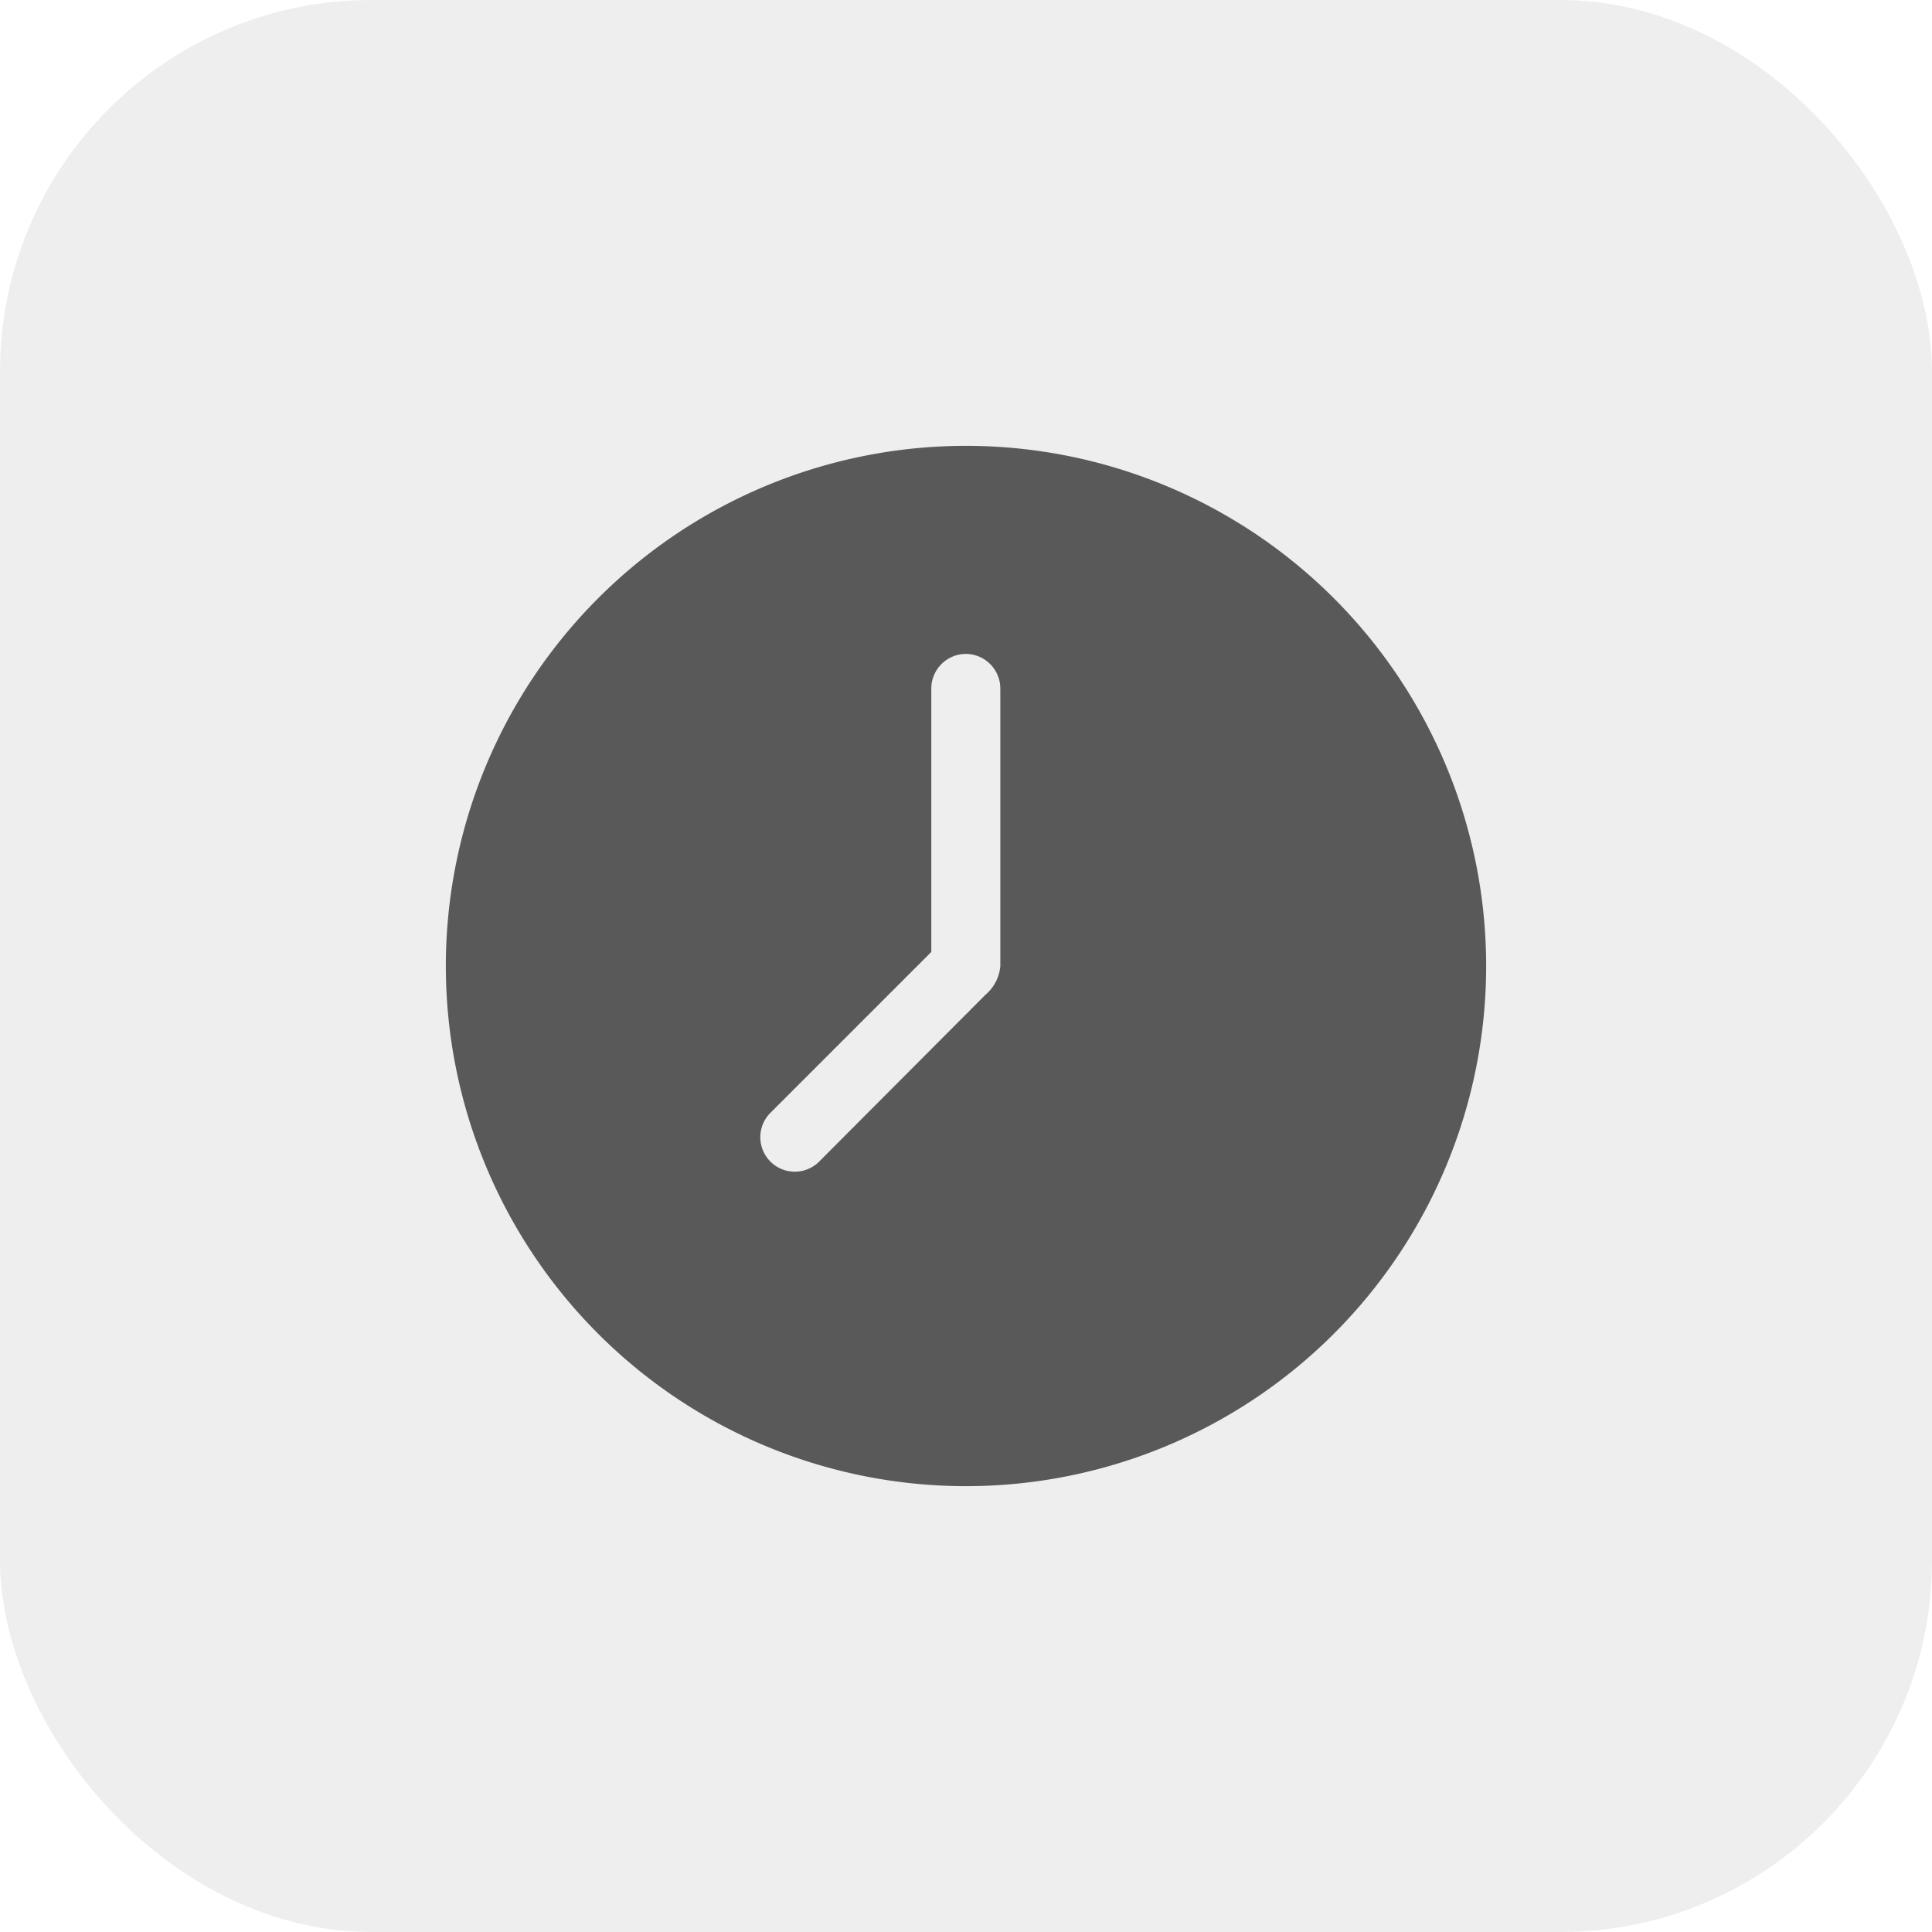 <svg xmlns="http://www.w3.org/2000/svg" width="26" height="26" viewBox="0 0 26 26">
  <g id="time" transform="translate(0 -0.028)">
    <rect id="Rectangle_16" data-name="Rectangle 16" width="26" height="26" rx="5" transform="translate(0 0.028)" fill="#2a2a2a" opacity="0.08"/>
    <g id="Group_139" data-name="Group 139" transform="translate(-14 -966.334)">
      <path id="Path_125" data-name="Path 125" d="M27,972.362a7,7,0,1,1-7,7A7,7,0,0,1,27,972.362Zm0,2.8a.467.467,0,0,0-.467.467v3.544l-2.173,2.173a.464.464,0,0,0,.656.656l2.246-2.253a.57.57,0,0,0,.2-.386v-3.733A.467.467,0,0,0,27,975.162Z" fill="#595959"/>
    </g>
  </g>
</svg>
